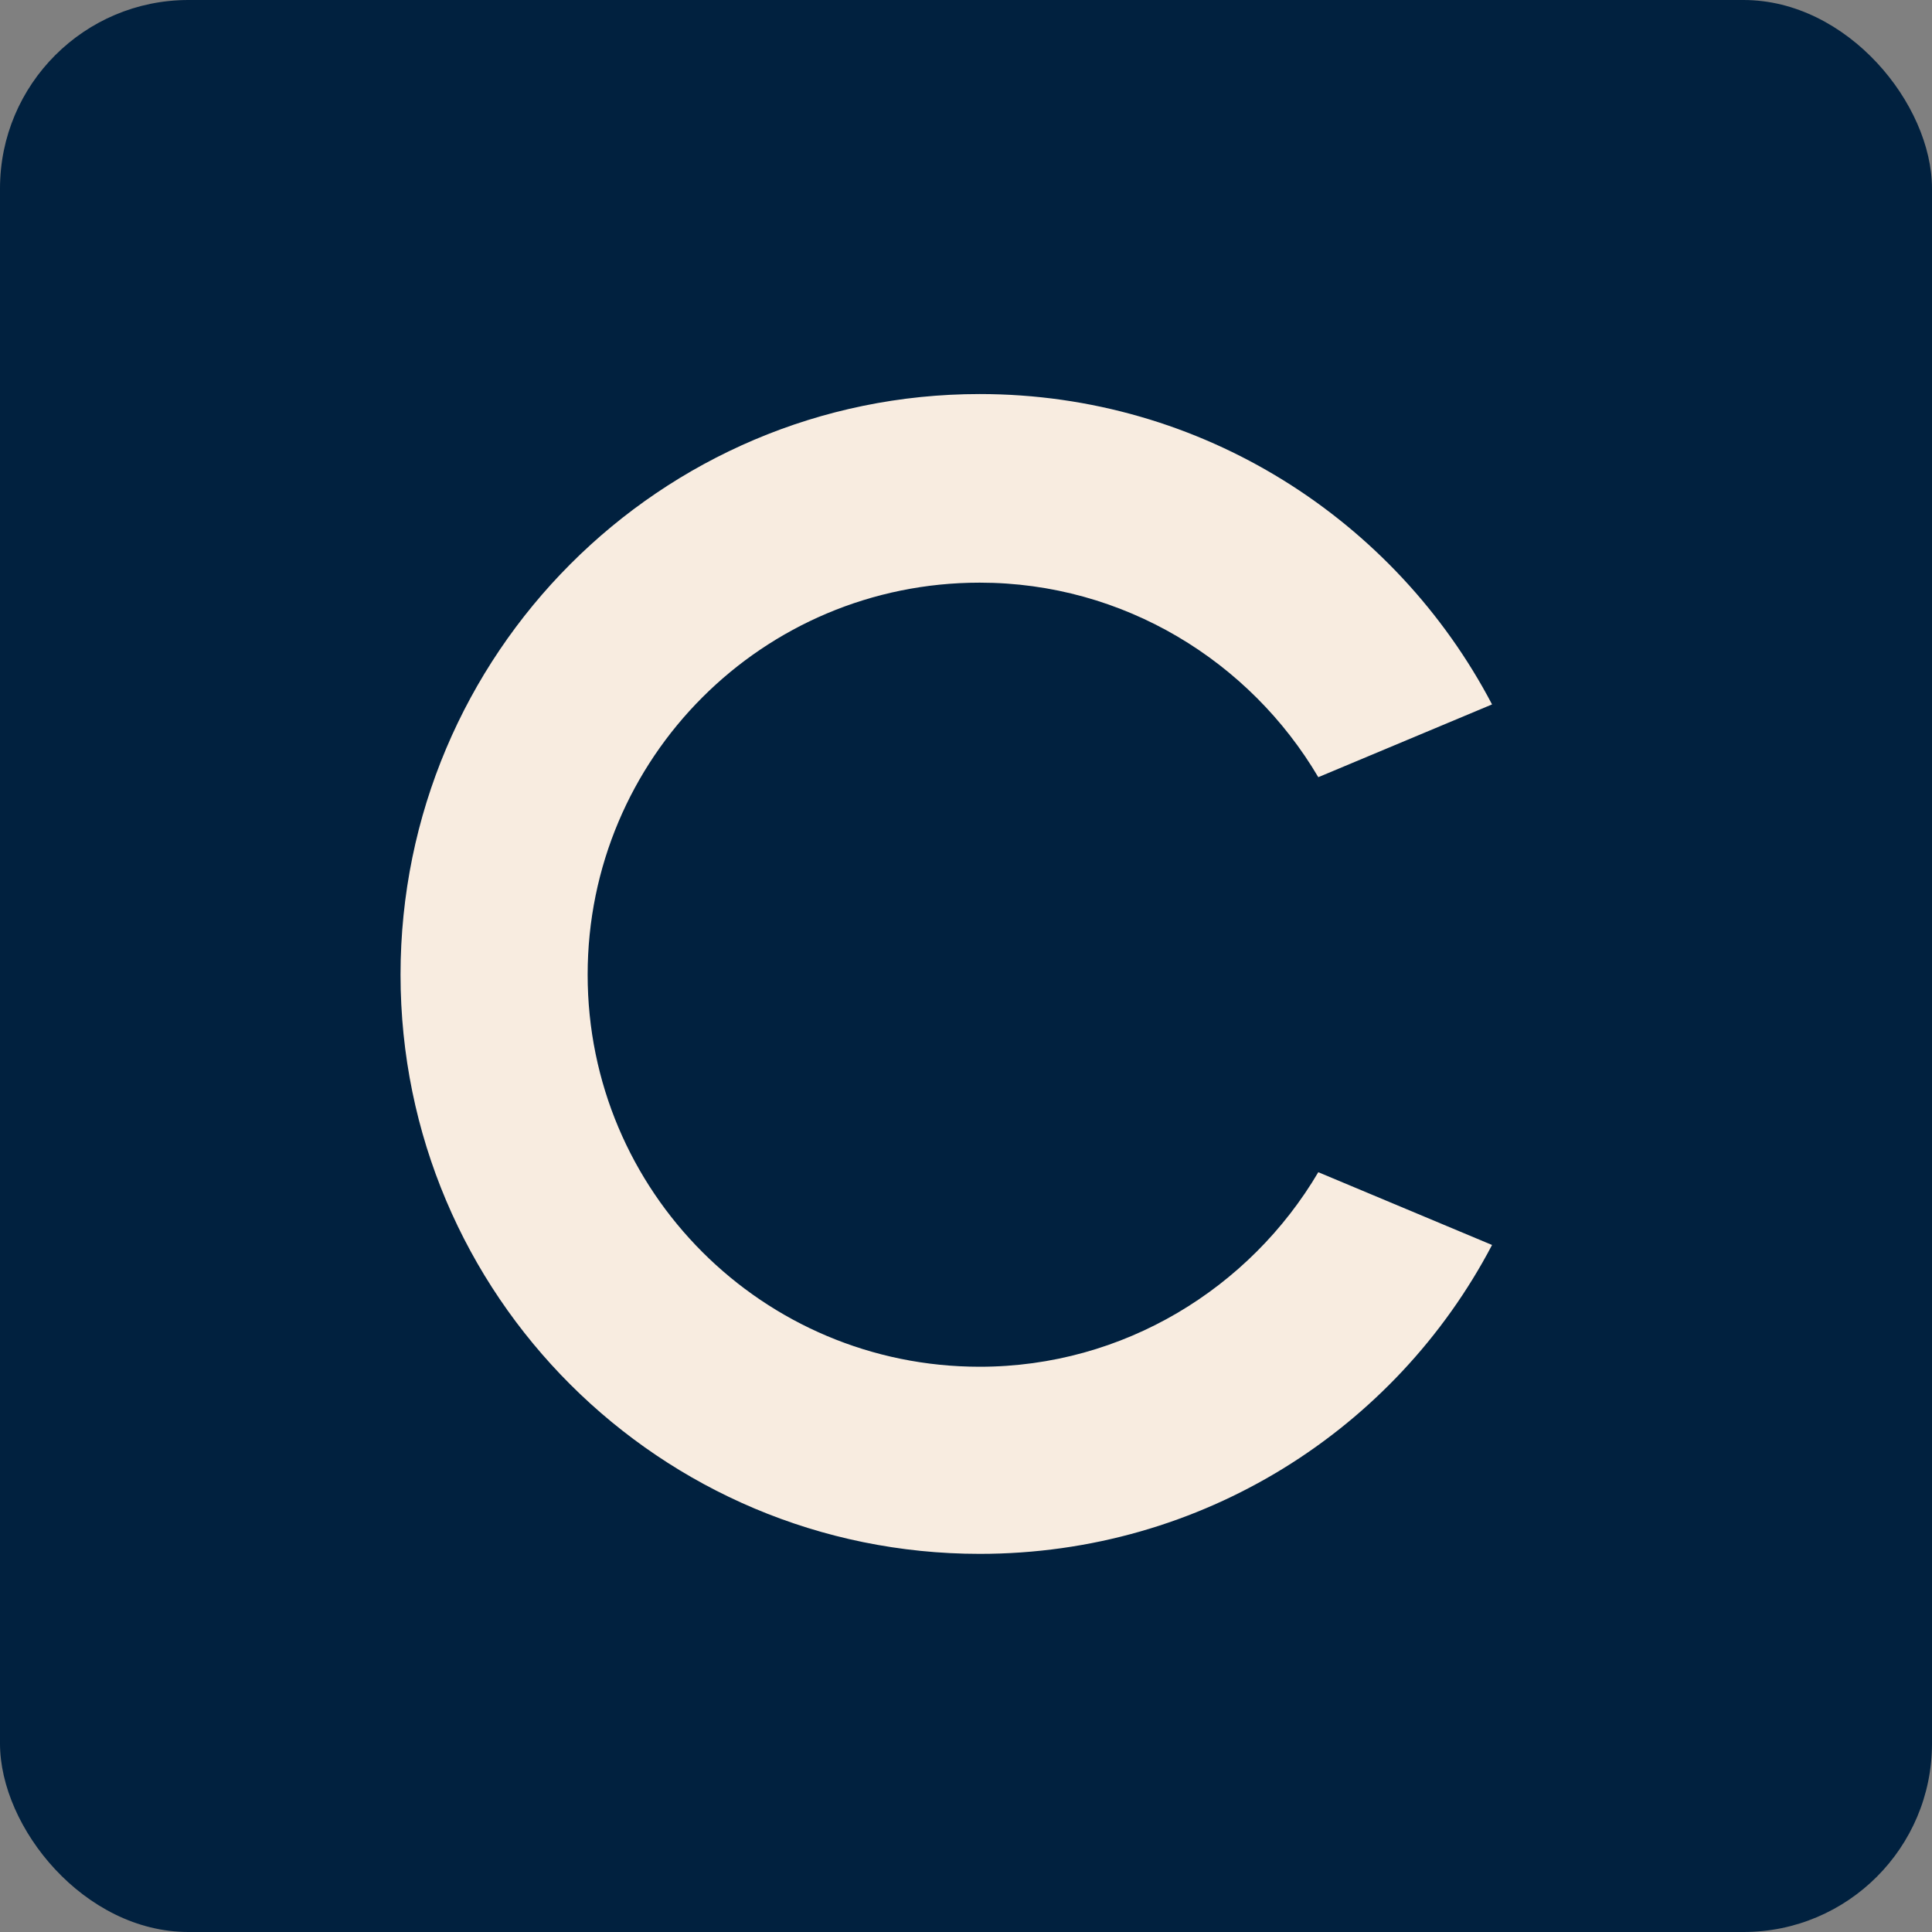 <svg width="164" height="164" viewBox="0 0 164 164" fill="none" xmlns="http://www.w3.org/2000/svg">
<rect x="0" y="0" width="164" height="164" fill="#808080" stroke="none"/>
<rect width="164" height="164" rx="16" fill="#01213F"/>
<path d="M111.905 99.504C106.106 109.337 95.391 116.018 83.163 116.018C64.758 116.018 49.883 101.143 49.883 82.738C49.883 64.334 64.758 49.459 83.163 49.459C95.391 49.459 106.106 56.14 111.905 65.972L126.654 59.795C118.46 44.164 102.072 33.449 83.163 33.449C56.06 33.449 34 55.509 34 82.738C34 109.967 56.06 131.901 83.163 131.901C102.072 131.901 118.46 121.312 126.654 105.681L111.905 99.504Z" fill="#F8ECE0"/>
</svg>
